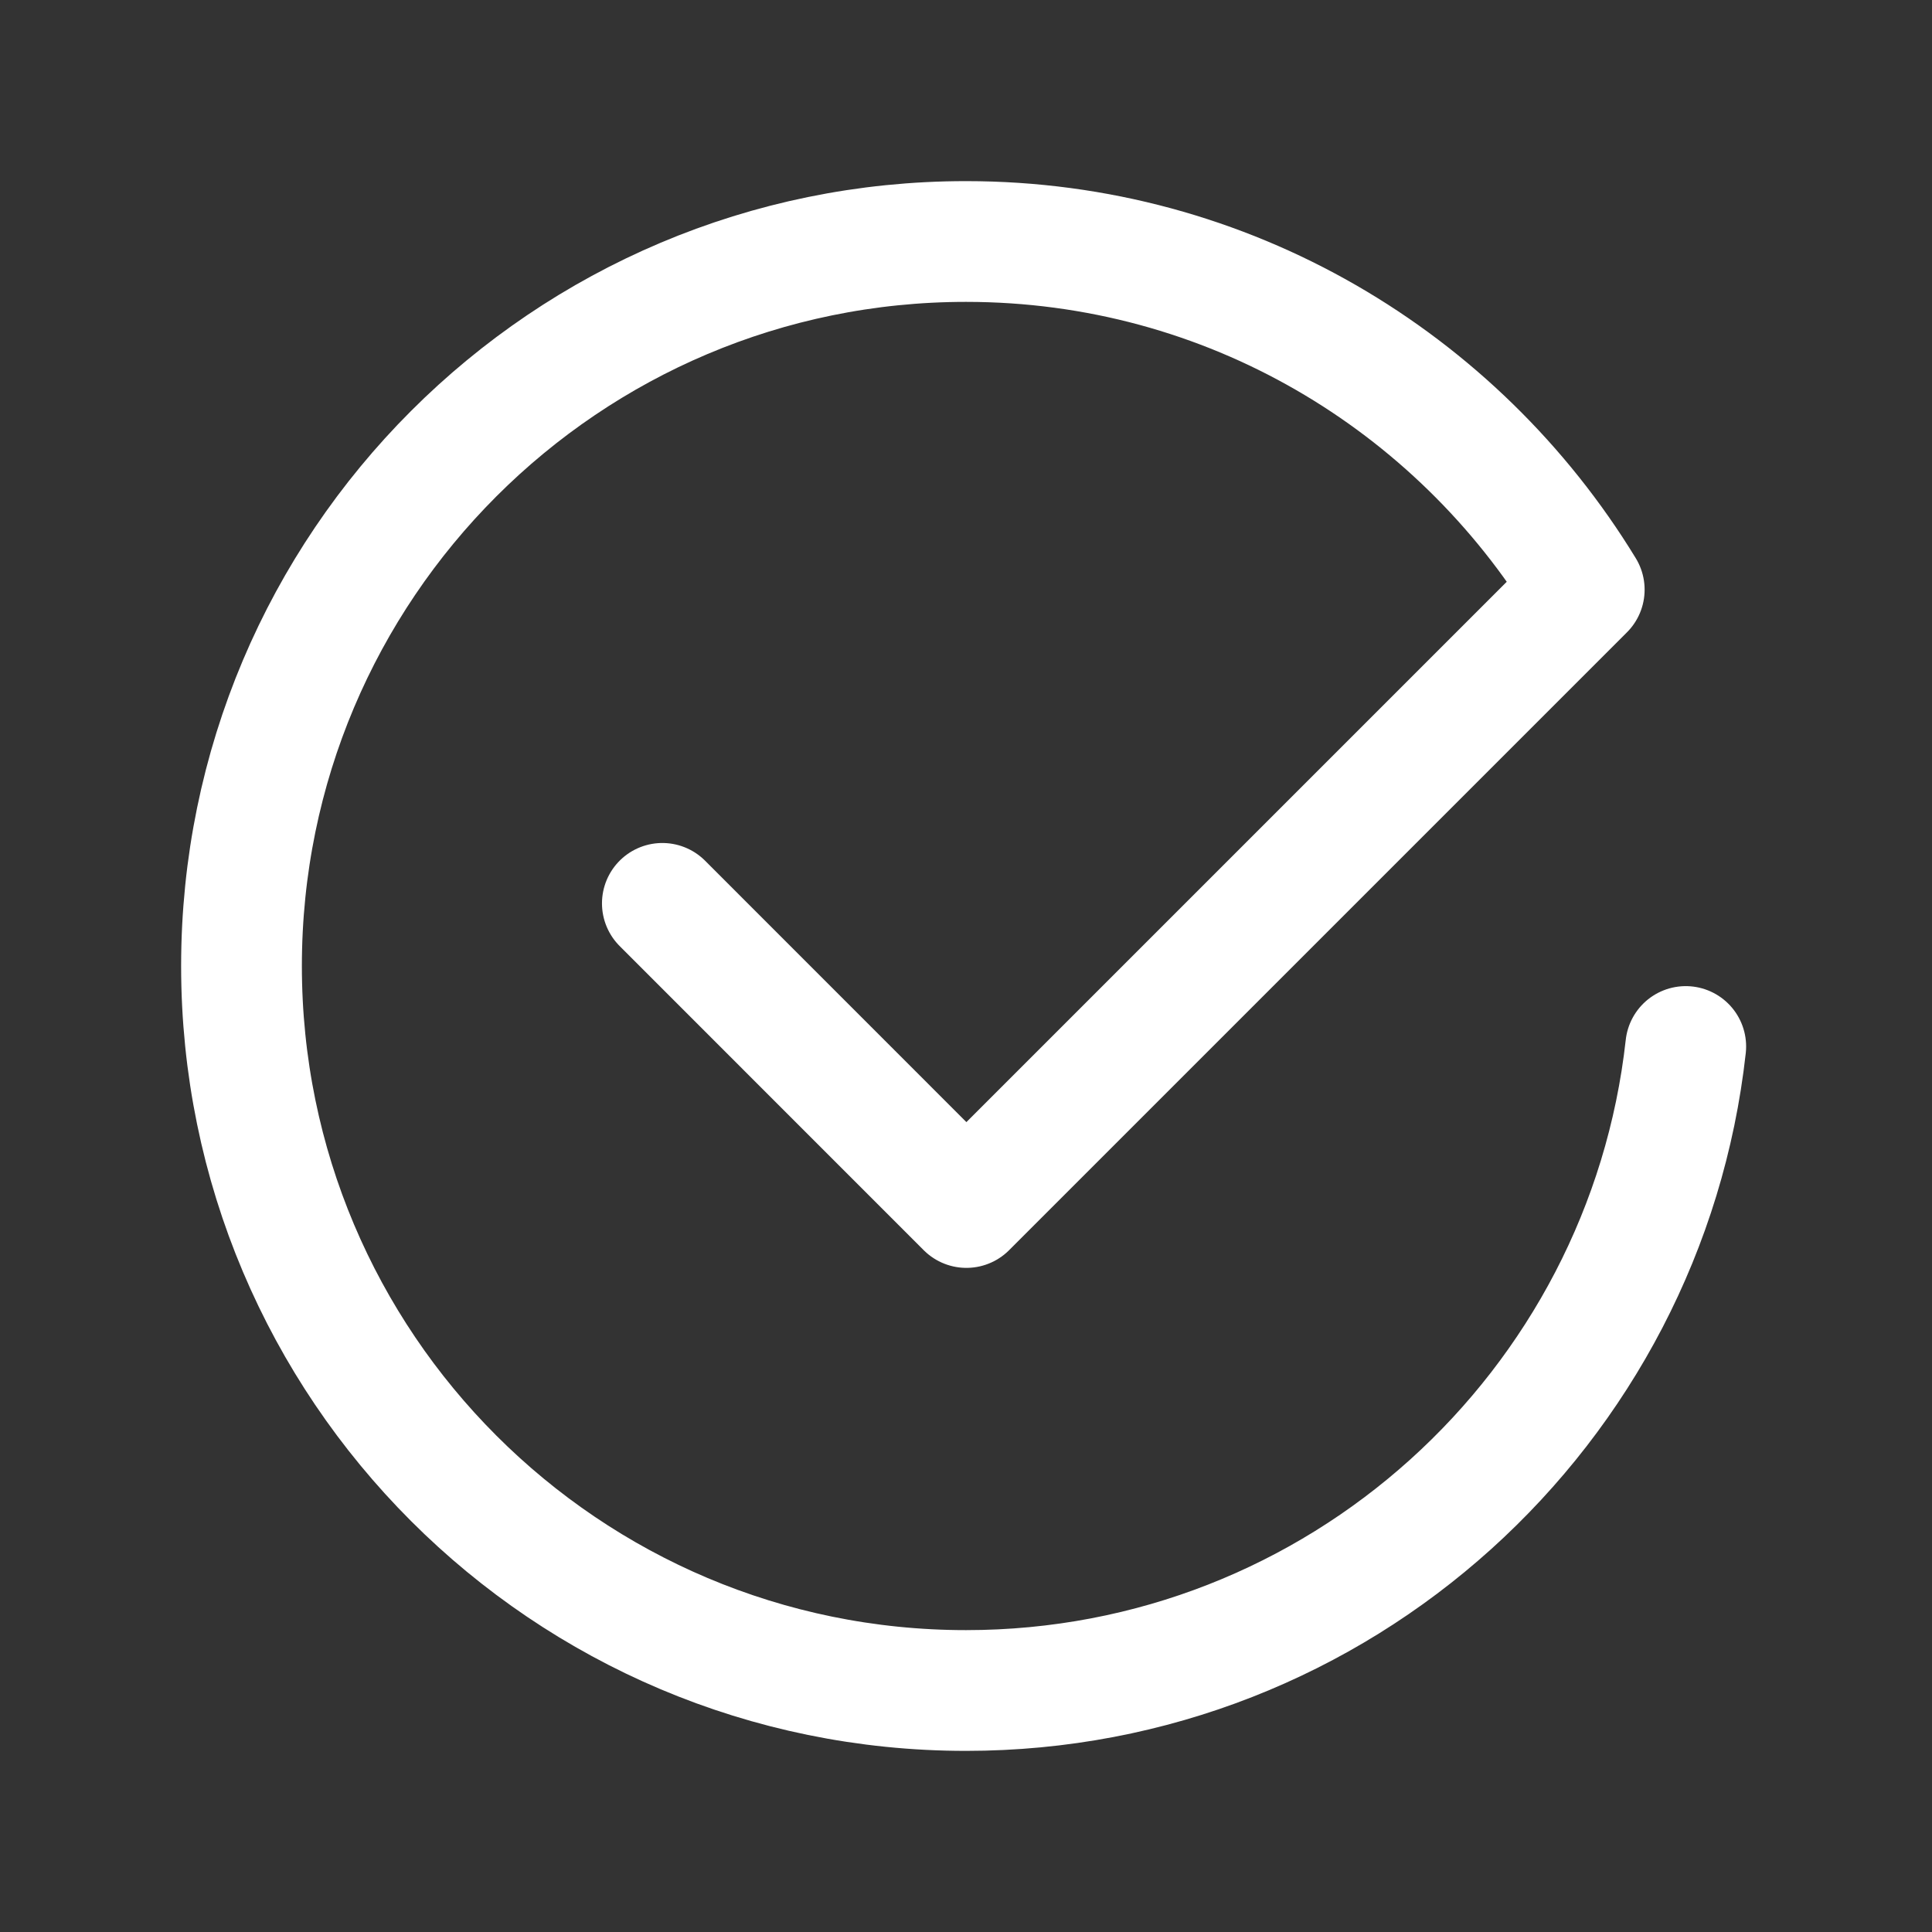 <?xml version="1.0" encoding="UTF-8"?> <svg xmlns="http://www.w3.org/2000/svg" width="24" height="24" viewBox="0 0 24 24" fill="none"><rect x="0" y="0" width="24" height="24" fill="#333333" stroke="none"/> <path d="M8.228 11.222L12.005 15L19.68 7.325C18.1 4.735 15.256 3 12 3C7.029 3 3 7.029 3 12C3 16.971 7.029 21 12 21C16.632 21 20.443 17.5 20.941 13" stroke="white" stroke-width="1.5" stroke-linecap="round" stroke-linejoin="round"></path> </svg> 